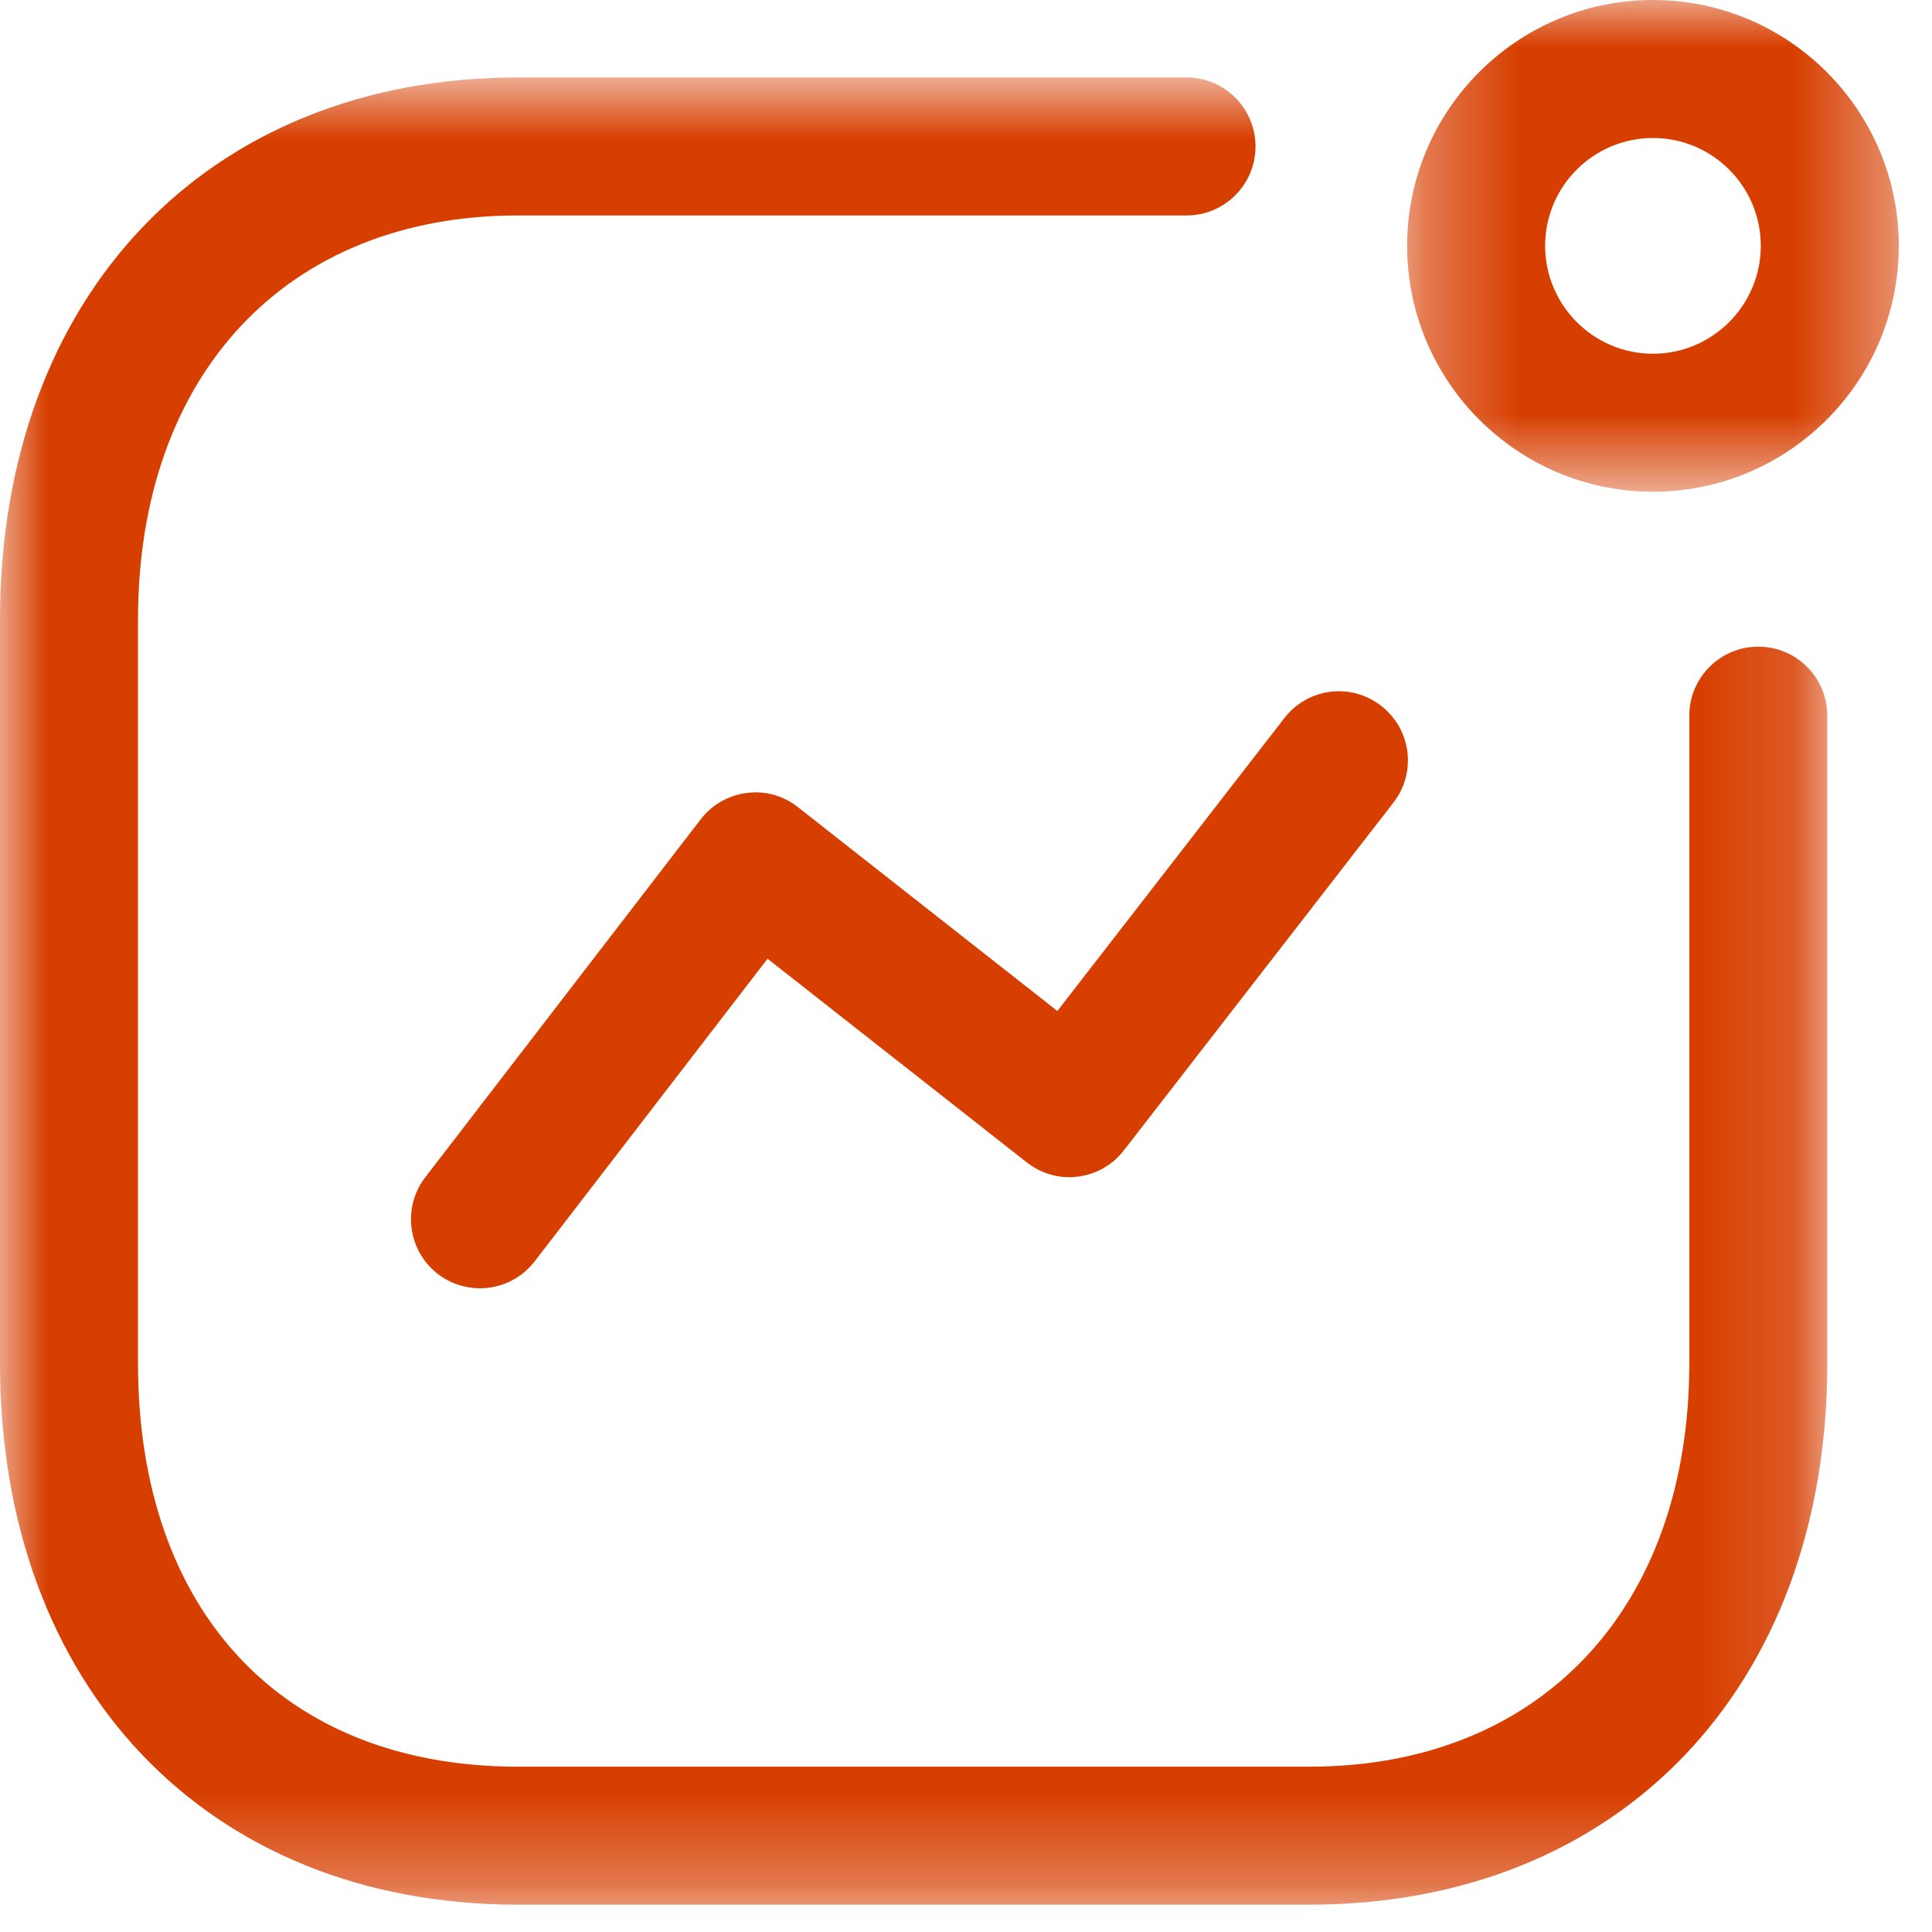 <svg width="21" height="21" viewBox="0 0 21 21" fill="none" xmlns="http://www.w3.org/2000/svg">
<path fill-rule="evenodd" clip-rule="evenodd" d="M5.217 14.003C5.057 14.003 4.896 13.952 4.76 13.848C4.432 13.595 4.37 13.124 4.623 12.796L7.616 8.906C7.738 8.747 7.919 8.644 8.117 8.619C8.319 8.593 8.517 8.649 8.674 8.774L11.493 10.989L13.96 7.806C14.214 7.477 14.684 7.416 15.012 7.672C15.341 7.926 15.4 8.397 15.146 8.724L12.216 12.504C12.095 12.662 11.915 12.765 11.716 12.789C11.517 12.816 11.319 12.758 11.161 12.635L8.343 10.421L5.812 13.71C5.664 13.902 5.442 14.003 5.217 14.003Z" fill="#D73F01"/>
<mask id="mask0_94_2" style="mask-type:luminance" maskUnits="userSpaceOnUse" x="15" y="0" width="6" height="6">
<path fill-rule="evenodd" clip-rule="evenodd" d="M15.295 0H20.639V5.345H15.295V0Z" fill="white"/>
</mask>
<g mask="url(#mask0_94_2)">
<path fill-rule="evenodd" clip-rule="evenodd" d="M17.967 1.5C17.321 1.5 16.795 2.025 16.795 2.672C16.795 3.318 17.321 3.845 17.967 3.845C18.613 3.845 19.139 3.318 19.139 2.672C19.139 2.025 18.613 1.5 17.967 1.5ZM17.967 5.345C16.494 5.345 15.295 4.146 15.295 2.672C15.295 1.198 16.494 -0 17.967 -0C19.441 -0 20.639 1.198 20.639 2.672C20.639 4.146 19.441 5.345 17.967 5.345Z" fill="#D73F01"/>
</g>
<mask id="mask1_94_2" style="mask-type:luminance" maskUnits="userSpaceOnUse" x="0" y="0" width="20" height="21">
<path fill-rule="evenodd" clip-rule="evenodd" d="M0 0.842H19.862V20.703H0V0.842Z" fill="white"/>
</mask>
<g mask="url(#mask1_94_2)">
<path fill-rule="evenodd" clip-rule="evenodd" d="M14.233 20.703H5.629C2.262 20.703 0 18.338 0 14.818V6.736C0 3.211 2.262 0.842 5.629 0.842H12.897C13.311 0.842 13.647 1.178 13.647 1.592C13.647 2.006 13.311 2.342 12.897 2.342H5.629C3.121 2.342 1.5 4.066 1.5 6.736V14.818C1.5 17.523 3.082 19.203 5.629 19.203H14.233C16.741 19.203 18.362 17.482 18.362 14.818V7.779C18.362 7.365 18.698 7.029 19.112 7.029C19.526 7.029 19.862 7.365 19.862 7.779V14.818C19.862 18.338 17.6 20.703 14.233 20.703Z" fill="#D73F01"/>
</g>
</svg>
